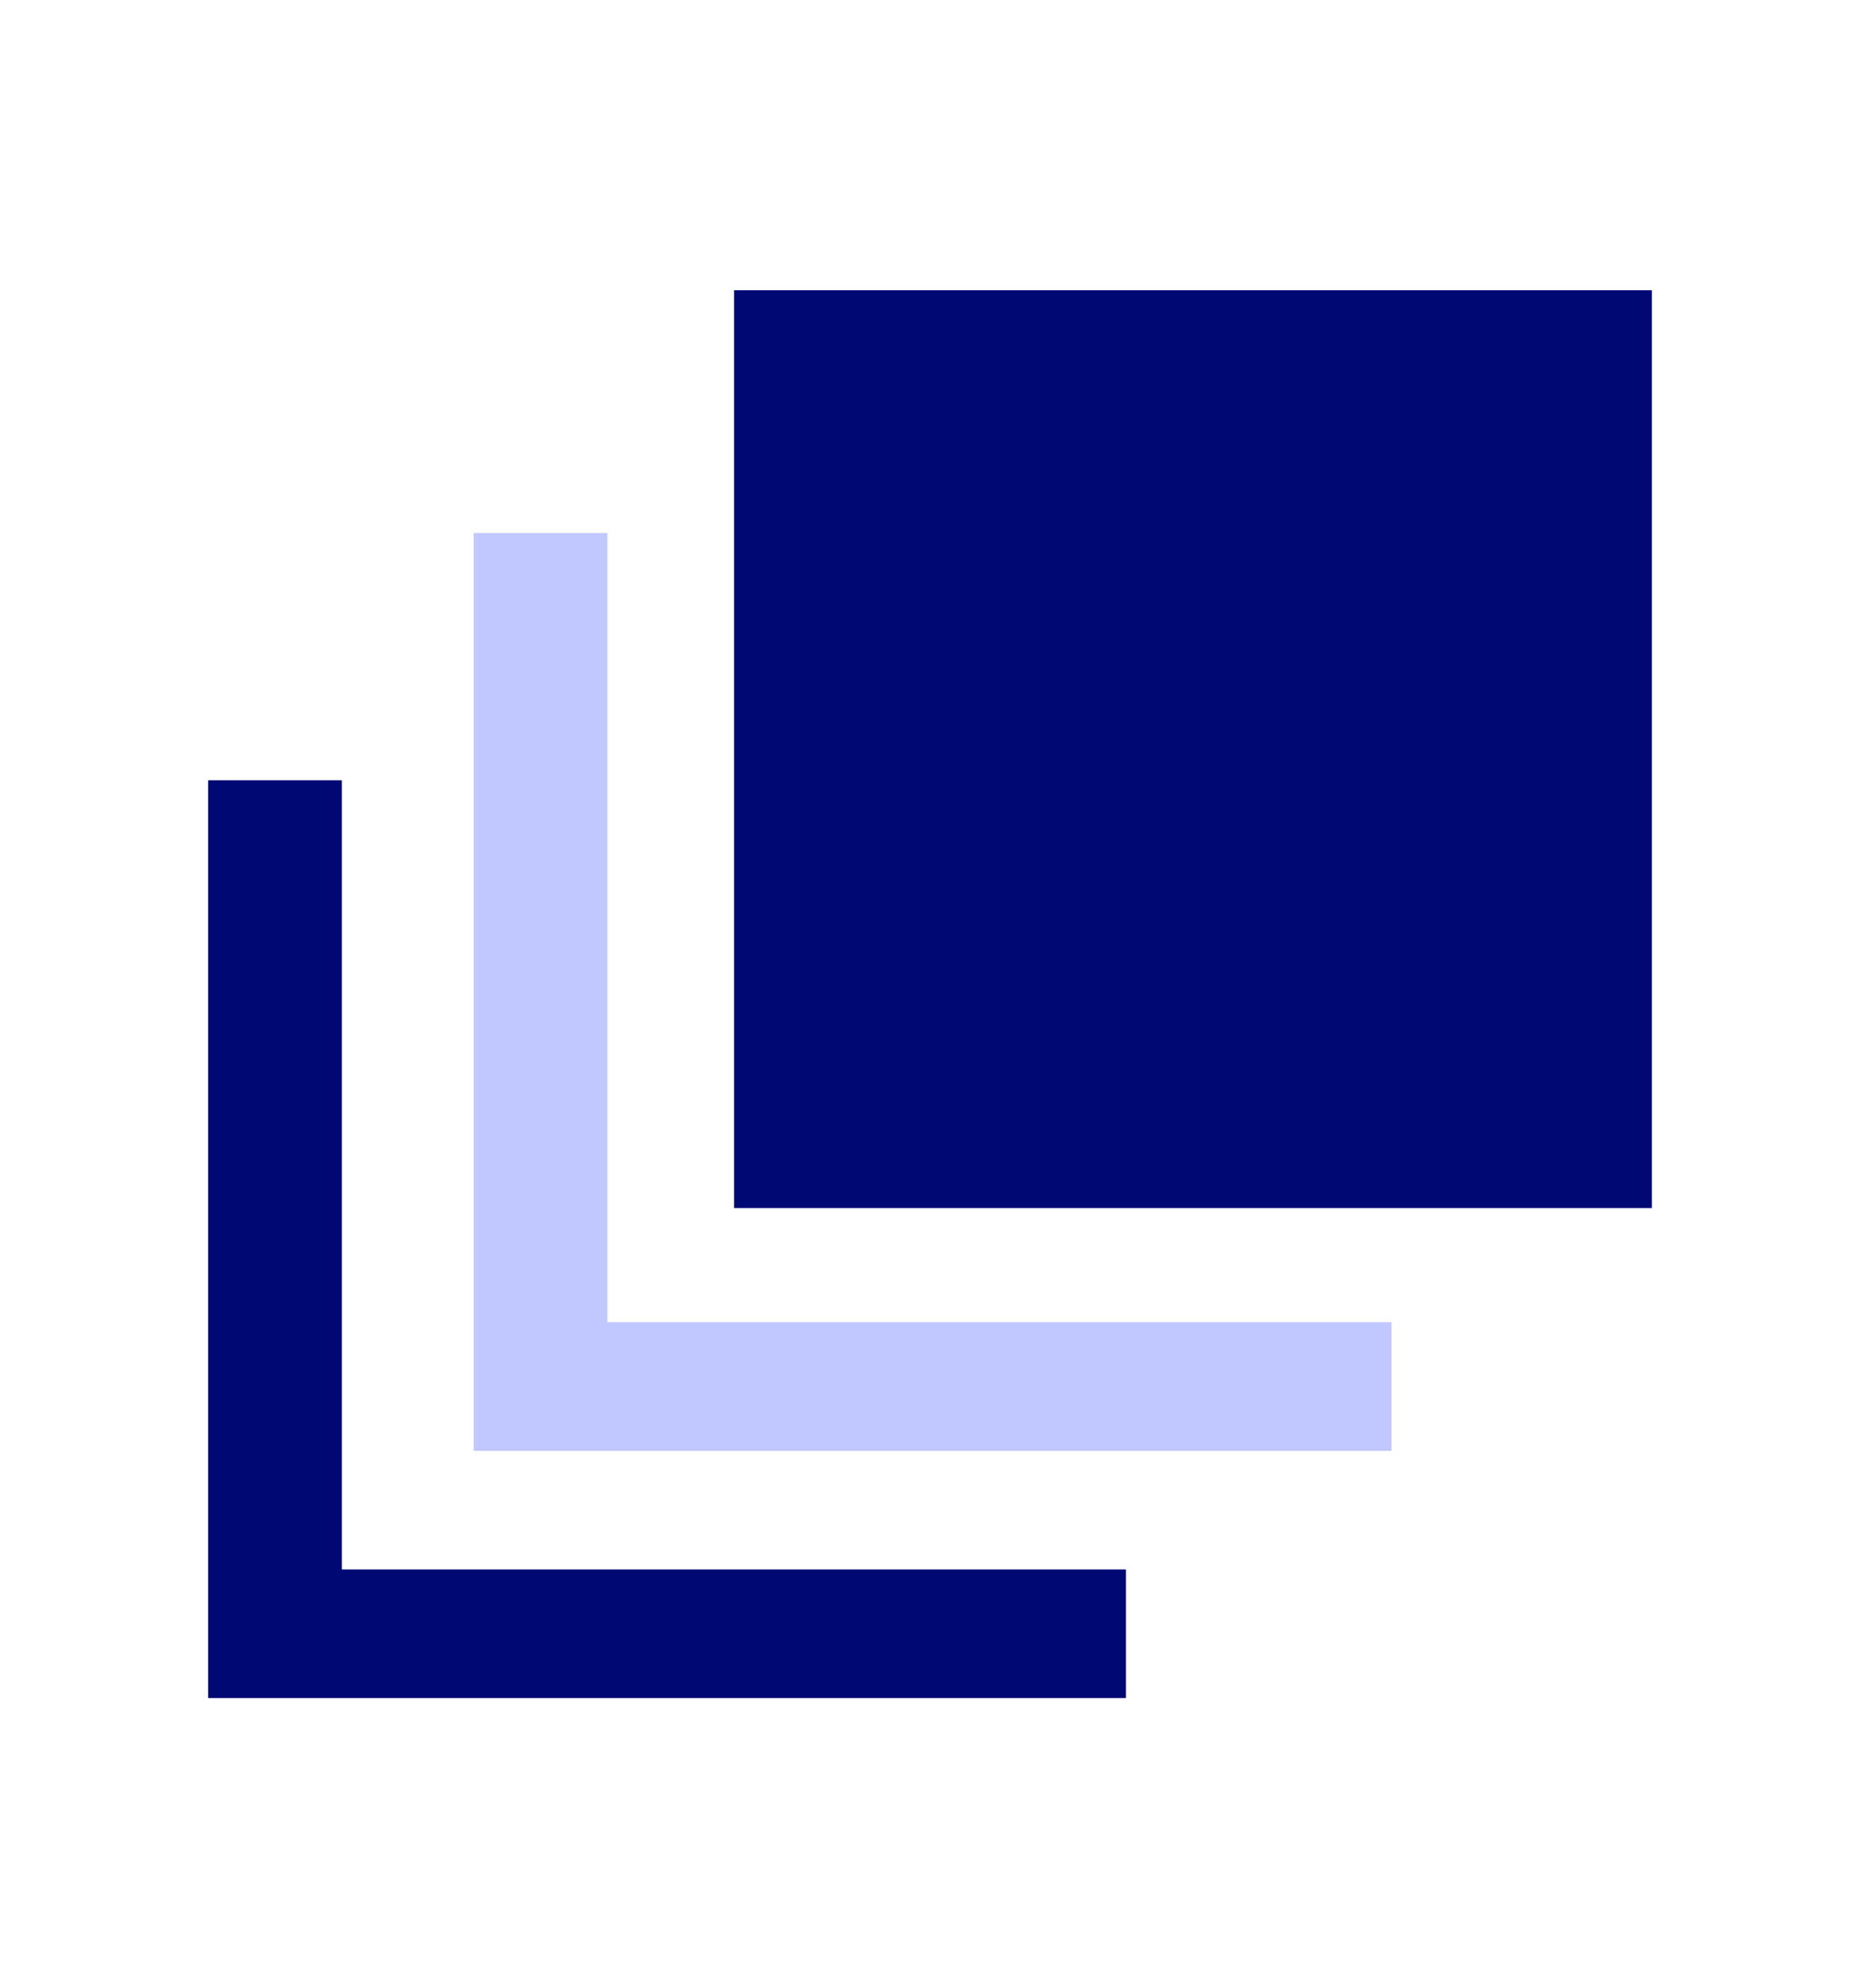 <svg xmlns="http://www.w3.org/2000/svg" id="Layer_1" data-name="Layer 1" viewBox="0 0 58 62"><defs><style>      .cls-1 {        fill: #000873;      }      .cls-2 {        fill: #c0c8ff;      }    </style></defs><polygon class="cls-1" points="35.11 48.94 10.66 48.94 10.66 24.33 6.49 24.33 6.49 52.95 35.11 52.95 35.11 48.94"></polygon><polygon class="cls-2" points="18.94 16.62 14.77 16.62 14.77 45.24 43.39 45.24 43.39 41.23 18.94 41.23 18.94 16.62"></polygon><rect class="cls-1" x="22.89" y="9.05" width="28.62" height="28.62"></rect></svg>